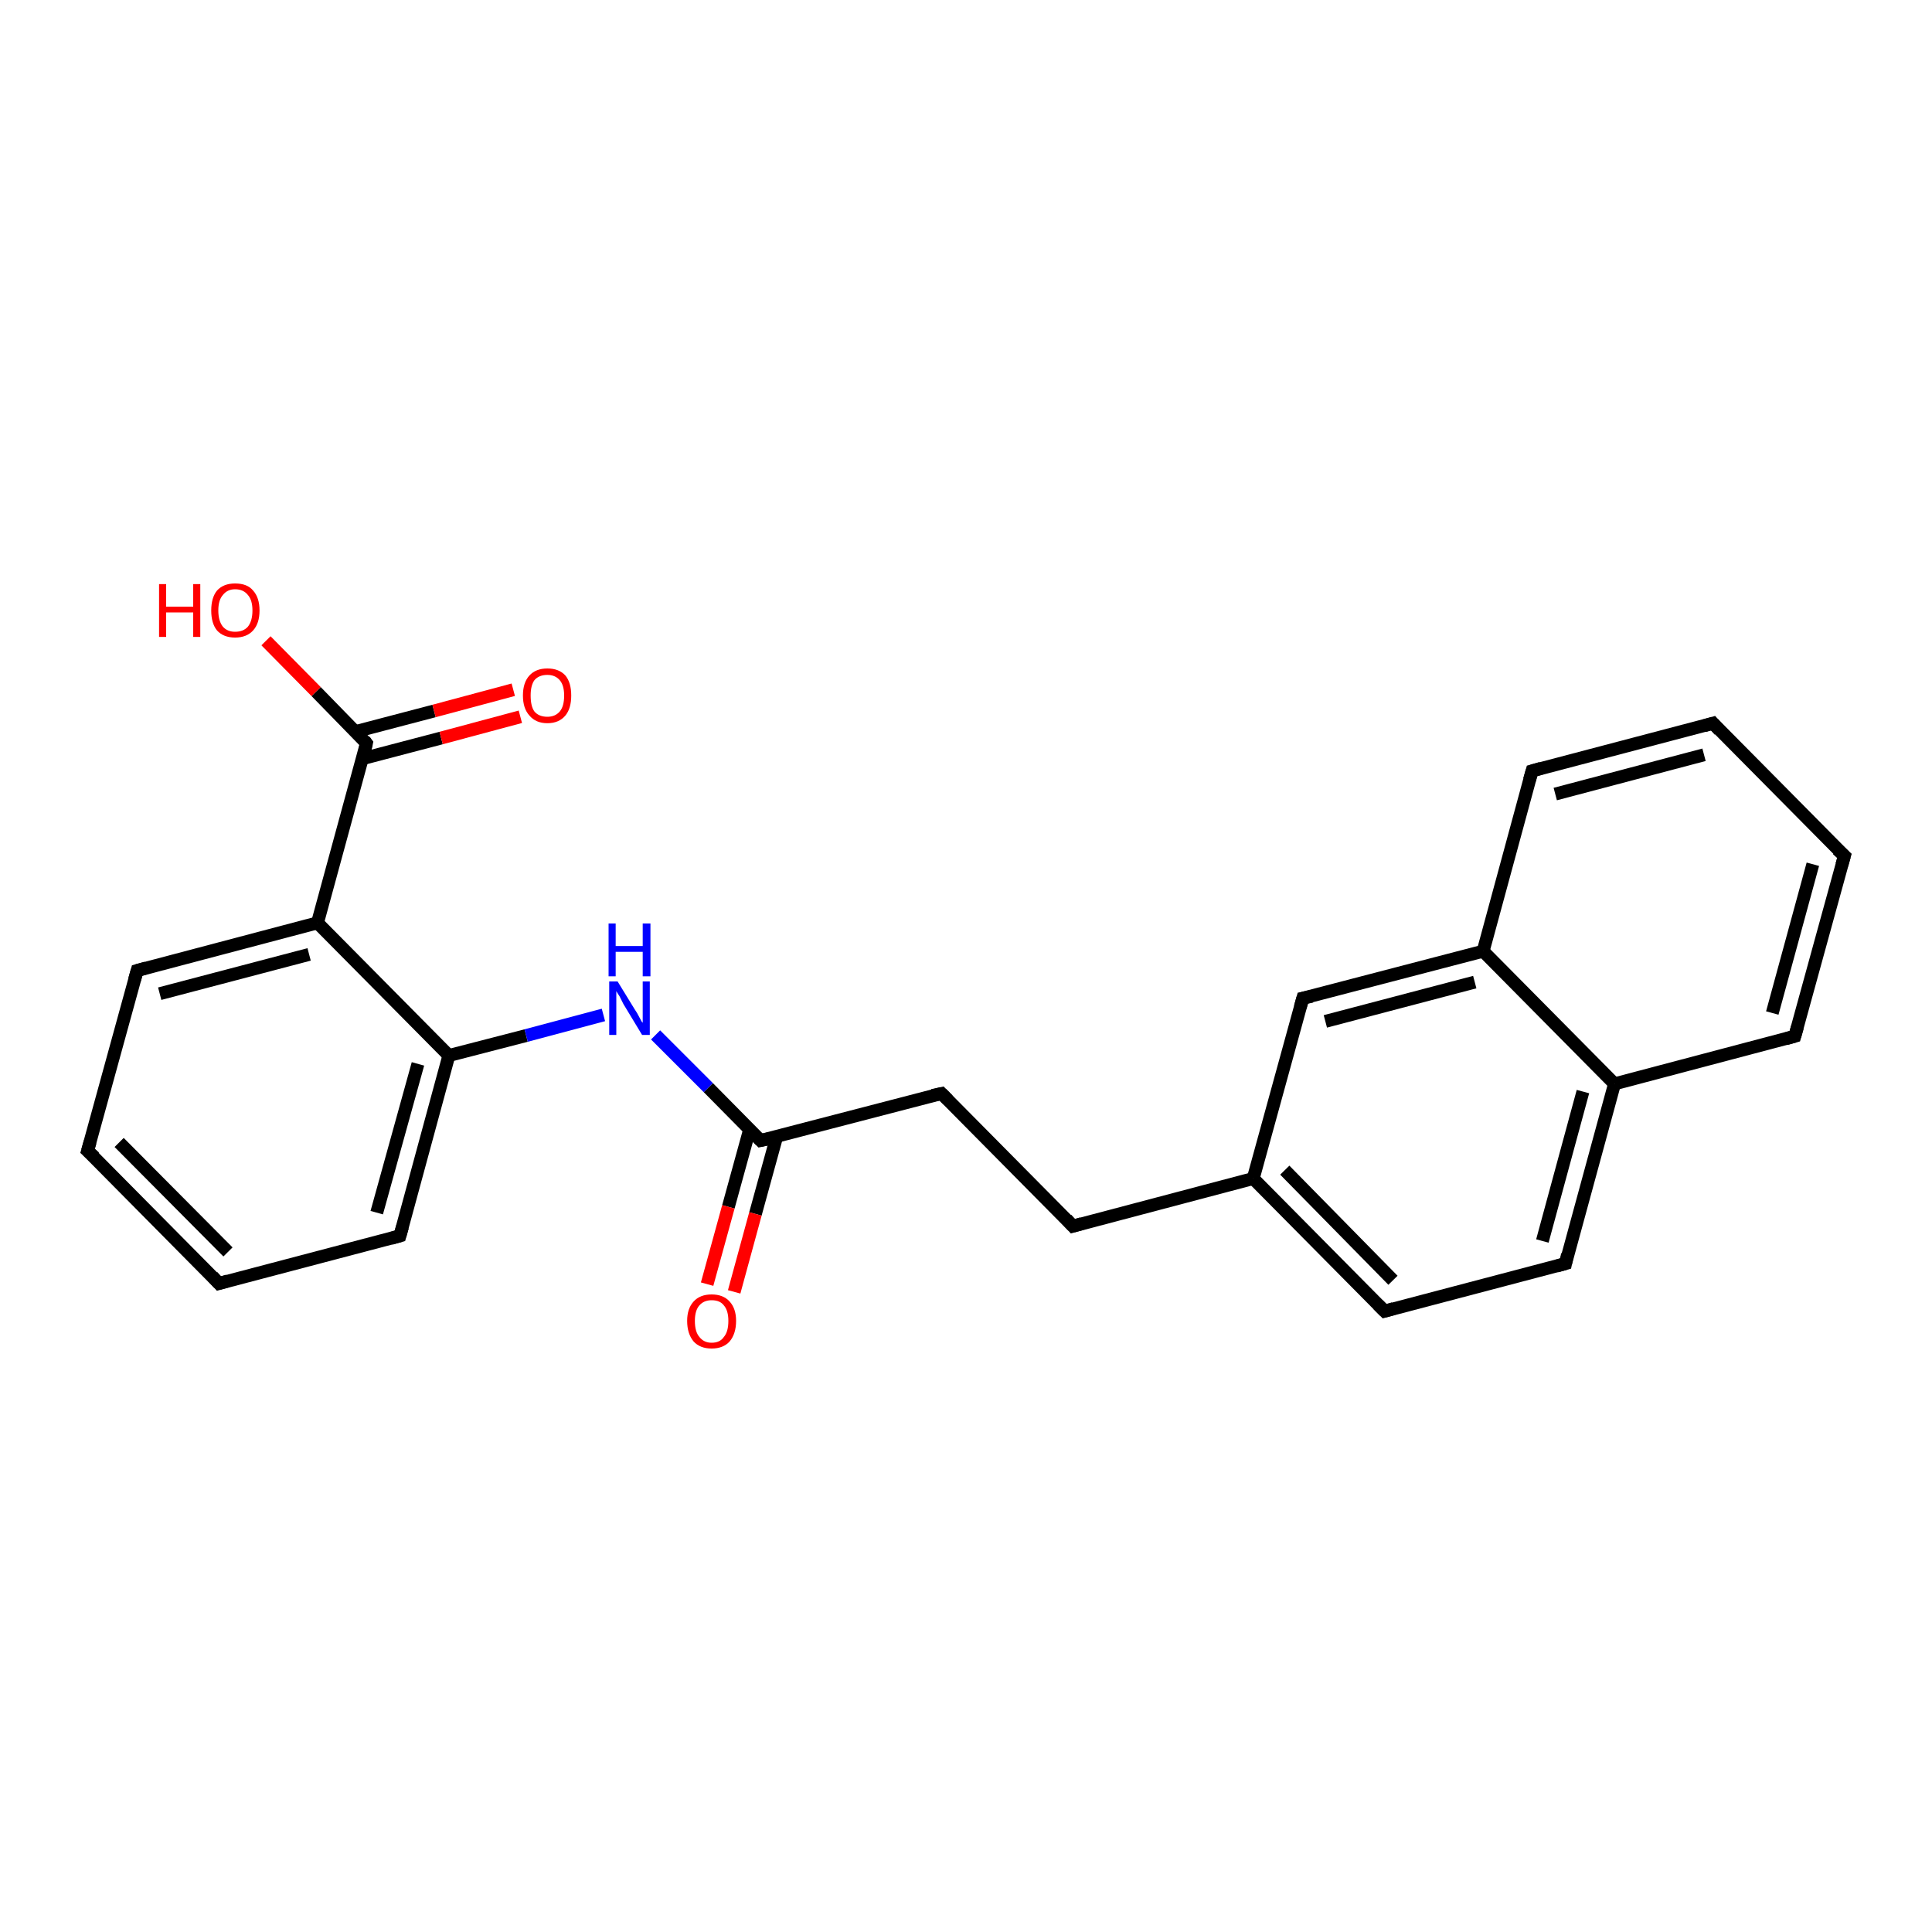 <?xml version='1.0' encoding='iso-8859-1'?>
<svg version='1.1' baseProfile='full'
              xmlns='http://www.w3.org/2000/svg'
                      xmlns:rdkit='http://www.rdkit.org/xml'
                      xmlns:xlink='http://www.w3.org/1999/xlink'
                  xml:space='preserve'
width='300px' height='300px' viewBox='0 0 300 300'>
<!-- END OF HEADER -->
<rect style='opacity:1.0;fill:#FFFFFF;stroke:none' width='300.0' height='300.0' x='0.0' y='0.0'> </rect>
<path class='bond-0 atom-0 atom-1' d='M 41.3,99.5 L 49.1,107.4' style='fill:none;fill-rule:evenodd;stroke:#FF0000;stroke-width:2.0px;stroke-linecap:butt;stroke-linejoin:miter;stroke-opacity:1' />
<path class='bond-0 atom-0 atom-1' d='M 49.1,107.4 L 56.9,115.4' style='fill:none;fill-rule:evenodd;stroke:#000000;stroke-width:2.0px;stroke-linecap:butt;stroke-linejoin:miter;stroke-opacity:1' />
<path class='bond-1 atom-1 atom-2' d='M 56.3,117.8 L 68.5,114.6' style='fill:none;fill-rule:evenodd;stroke:#000000;stroke-width:2.0px;stroke-linecap:butt;stroke-linejoin:miter;stroke-opacity:1' />
<path class='bond-1 atom-1 atom-2' d='M 68.5,114.6 L 80.8,111.3' style='fill:none;fill-rule:evenodd;stroke:#FF0000;stroke-width:2.0px;stroke-linecap:butt;stroke-linejoin:miter;stroke-opacity:1' />
<path class='bond-1 atom-1 atom-2' d='M 55.2,113.6 L 67.4,110.4' style='fill:none;fill-rule:evenodd;stroke:#000000;stroke-width:2.0px;stroke-linecap:butt;stroke-linejoin:miter;stroke-opacity:1' />
<path class='bond-1 atom-1 atom-2' d='M 67.4,110.4 L 79.7,107.1' style='fill:none;fill-rule:evenodd;stroke:#FF0000;stroke-width:2.0px;stroke-linecap:butt;stroke-linejoin:miter;stroke-opacity:1' />
<path class='bond-2 atom-1 atom-3' d='M 56.9,115.4 L 49.3,143.3' style='fill:none;fill-rule:evenodd;stroke:#000000;stroke-width:2.0px;stroke-linecap:butt;stroke-linejoin:miter;stroke-opacity:1' />
<path class='bond-3 atom-3 atom-4' d='M 49.3,143.3 L 21.3,150.7' style='fill:none;fill-rule:evenodd;stroke:#000000;stroke-width:2.0px;stroke-linecap:butt;stroke-linejoin:miter;stroke-opacity:1' />
<path class='bond-3 atom-3 atom-4' d='M 48.0,148.2 L 24.8,154.3' style='fill:none;fill-rule:evenodd;stroke:#000000;stroke-width:2.0px;stroke-linecap:butt;stroke-linejoin:miter;stroke-opacity:1' />
<path class='bond-4 atom-4 atom-5' d='M 21.3,150.7 L 13.6,178.7' style='fill:none;fill-rule:evenodd;stroke:#000000;stroke-width:2.0px;stroke-linecap:butt;stroke-linejoin:miter;stroke-opacity:1' />
<path class='bond-5 atom-5 atom-6' d='M 13.6,178.7 L 34.0,199.3' style='fill:none;fill-rule:evenodd;stroke:#000000;stroke-width:2.0px;stroke-linecap:butt;stroke-linejoin:miter;stroke-opacity:1' />
<path class='bond-5 atom-5 atom-6' d='M 18.5,177.4 L 35.4,194.4' style='fill:none;fill-rule:evenodd;stroke:#000000;stroke-width:2.0px;stroke-linecap:butt;stroke-linejoin:miter;stroke-opacity:1' />
<path class='bond-6 atom-6 atom-7' d='M 34.0,199.3 L 62.1,191.9' style='fill:none;fill-rule:evenodd;stroke:#000000;stroke-width:2.0px;stroke-linecap:butt;stroke-linejoin:miter;stroke-opacity:1' />
<path class='bond-7 atom-7 atom-8' d='M 62.1,191.9 L 69.7,163.9' style='fill:none;fill-rule:evenodd;stroke:#000000;stroke-width:2.0px;stroke-linecap:butt;stroke-linejoin:miter;stroke-opacity:1' />
<path class='bond-7 atom-7 atom-8' d='M 58.5,188.3 L 64.9,165.2' style='fill:none;fill-rule:evenodd;stroke:#000000;stroke-width:2.0px;stroke-linecap:butt;stroke-linejoin:miter;stroke-opacity:1' />
<path class='bond-8 atom-8 atom-9' d='M 69.7,163.9 L 81.7,160.8' style='fill:none;fill-rule:evenodd;stroke:#000000;stroke-width:2.0px;stroke-linecap:butt;stroke-linejoin:miter;stroke-opacity:1' />
<path class='bond-8 atom-8 atom-9' d='M 81.7,160.8 L 93.7,157.6' style='fill:none;fill-rule:evenodd;stroke:#0000FF;stroke-width:2.0px;stroke-linecap:butt;stroke-linejoin:miter;stroke-opacity:1' />
<path class='bond-9 atom-9 atom-10' d='M 101.8,160.7 L 110.0,168.9' style='fill:none;fill-rule:evenodd;stroke:#0000FF;stroke-width:2.0px;stroke-linecap:butt;stroke-linejoin:miter;stroke-opacity:1' />
<path class='bond-9 atom-9 atom-10' d='M 110.0,168.9 L 118.1,177.1' style='fill:none;fill-rule:evenodd;stroke:#000000;stroke-width:2.0px;stroke-linecap:butt;stroke-linejoin:miter;stroke-opacity:1' />
<path class='bond-10 atom-10 atom-11' d='M 116.4,175.4 L 113.1,187.4' style='fill:none;fill-rule:evenodd;stroke:#000000;stroke-width:2.0px;stroke-linecap:butt;stroke-linejoin:miter;stroke-opacity:1' />
<path class='bond-10 atom-10 atom-11' d='M 113.1,187.4 L 109.8,199.4' style='fill:none;fill-rule:evenodd;stroke:#FF0000;stroke-width:2.0px;stroke-linecap:butt;stroke-linejoin:miter;stroke-opacity:1' />
<path class='bond-10 atom-10 atom-11' d='M 120.6,176.5 L 117.3,188.5' style='fill:none;fill-rule:evenodd;stroke:#000000;stroke-width:2.0px;stroke-linecap:butt;stroke-linejoin:miter;stroke-opacity:1' />
<path class='bond-10 atom-10 atom-11' d='M 117.3,188.5 L 114.0,200.6' style='fill:none;fill-rule:evenodd;stroke:#FF0000;stroke-width:2.0px;stroke-linecap:butt;stroke-linejoin:miter;stroke-opacity:1' />
<path class='bond-11 atom-10 atom-12' d='M 118.1,177.1 L 146.2,169.8' style='fill:none;fill-rule:evenodd;stroke:#000000;stroke-width:2.0px;stroke-linecap:butt;stroke-linejoin:miter;stroke-opacity:1' />
<path class='bond-12 atom-12 atom-13' d='M 146.2,169.8 L 166.6,190.4' style='fill:none;fill-rule:evenodd;stroke:#000000;stroke-width:2.0px;stroke-linecap:butt;stroke-linejoin:miter;stroke-opacity:1' />
<path class='bond-13 atom-13 atom-14' d='M 166.6,190.4 L 194.6,183.0' style='fill:none;fill-rule:evenodd;stroke:#000000;stroke-width:2.0px;stroke-linecap:butt;stroke-linejoin:miter;stroke-opacity:1' />
<path class='bond-14 atom-14 atom-15' d='M 194.6,183.0 L 215.0,203.6' style='fill:none;fill-rule:evenodd;stroke:#000000;stroke-width:2.0px;stroke-linecap:butt;stroke-linejoin:miter;stroke-opacity:1' />
<path class='bond-14 atom-14 atom-15' d='M 199.5,181.7 L 216.3,198.8' style='fill:none;fill-rule:evenodd;stroke:#000000;stroke-width:2.0px;stroke-linecap:butt;stroke-linejoin:miter;stroke-opacity:1' />
<path class='bond-15 atom-15 atom-16' d='M 215.0,203.6 L 243.1,196.2' style='fill:none;fill-rule:evenodd;stroke:#000000;stroke-width:2.0px;stroke-linecap:butt;stroke-linejoin:miter;stroke-opacity:1' />
<path class='bond-16 atom-16 atom-17' d='M 243.1,196.2 L 250.7,168.3' style='fill:none;fill-rule:evenodd;stroke:#000000;stroke-width:2.0px;stroke-linecap:butt;stroke-linejoin:miter;stroke-opacity:1' />
<path class='bond-16 atom-16 atom-17' d='M 239.5,192.7 L 245.8,169.5' style='fill:none;fill-rule:evenodd;stroke:#000000;stroke-width:2.0px;stroke-linecap:butt;stroke-linejoin:miter;stroke-opacity:1' />
<path class='bond-17 atom-17 atom-18' d='M 250.7,168.3 L 278.7,160.9' style='fill:none;fill-rule:evenodd;stroke:#000000;stroke-width:2.0px;stroke-linecap:butt;stroke-linejoin:miter;stroke-opacity:1' />
<path class='bond-18 atom-18 atom-19' d='M 278.7,160.9 L 286.4,132.9' style='fill:none;fill-rule:evenodd;stroke:#000000;stroke-width:2.0px;stroke-linecap:butt;stroke-linejoin:miter;stroke-opacity:1' />
<path class='bond-18 atom-18 atom-19' d='M 275.2,157.3 L 281.5,134.2' style='fill:none;fill-rule:evenodd;stroke:#000000;stroke-width:2.0px;stroke-linecap:butt;stroke-linejoin:miter;stroke-opacity:1' />
<path class='bond-19 atom-19 atom-20' d='M 286.4,132.9 L 266.0,112.3' style='fill:none;fill-rule:evenodd;stroke:#000000;stroke-width:2.0px;stroke-linecap:butt;stroke-linejoin:miter;stroke-opacity:1' />
<path class='bond-20 atom-20 atom-21' d='M 266.0,112.3 L 237.9,119.7' style='fill:none;fill-rule:evenodd;stroke:#000000;stroke-width:2.0px;stroke-linecap:butt;stroke-linejoin:miter;stroke-opacity:1' />
<path class='bond-20 atom-20 atom-21' d='M 264.6,117.2 L 241.5,123.3' style='fill:none;fill-rule:evenodd;stroke:#000000;stroke-width:2.0px;stroke-linecap:butt;stroke-linejoin:miter;stroke-opacity:1' />
<path class='bond-21 atom-21 atom-22' d='M 237.9,119.7 L 230.3,147.7' style='fill:none;fill-rule:evenodd;stroke:#000000;stroke-width:2.0px;stroke-linecap:butt;stroke-linejoin:miter;stroke-opacity:1' />
<path class='bond-22 atom-22 atom-23' d='M 230.3,147.7 L 202.3,155.0' style='fill:none;fill-rule:evenodd;stroke:#000000;stroke-width:2.0px;stroke-linecap:butt;stroke-linejoin:miter;stroke-opacity:1' />
<path class='bond-22 atom-22 atom-23' d='M 229.0,152.5 L 205.8,158.6' style='fill:none;fill-rule:evenodd;stroke:#000000;stroke-width:2.0px;stroke-linecap:butt;stroke-linejoin:miter;stroke-opacity:1' />
<path class='bond-23 atom-8 atom-3' d='M 69.7,163.9 L 49.3,143.3' style='fill:none;fill-rule:evenodd;stroke:#000000;stroke-width:2.0px;stroke-linecap:butt;stroke-linejoin:miter;stroke-opacity:1' />
<path class='bond-24 atom-23 atom-14' d='M 202.3,155.0 L 194.6,183.0' style='fill:none;fill-rule:evenodd;stroke:#000000;stroke-width:2.0px;stroke-linecap:butt;stroke-linejoin:miter;stroke-opacity:1' />
<path class='bond-25 atom-22 atom-17' d='M 230.3,147.7 L 250.7,168.3' style='fill:none;fill-rule:evenodd;stroke:#000000;stroke-width:2.0px;stroke-linecap:butt;stroke-linejoin:miter;stroke-opacity:1' />
<path d='M 56.6,115.0 L 56.9,115.4 L 56.6,116.8' style='fill:none;stroke:#000000;stroke-width:2.0px;stroke-linecap:butt;stroke-linejoin:miter;stroke-opacity:1;' />
<path d='M 22.7,150.3 L 21.3,150.7 L 20.9,152.1' style='fill:none;stroke:#000000;stroke-width:2.0px;stroke-linecap:butt;stroke-linejoin:miter;stroke-opacity:1;' />
<path d='M 14.0,177.3 L 13.6,178.7 L 14.7,179.7' style='fill:none;stroke:#000000;stroke-width:2.0px;stroke-linecap:butt;stroke-linejoin:miter;stroke-opacity:1;' />
<path d='M 33.0,198.2 L 34.0,199.3 L 35.4,198.9' style='fill:none;stroke:#000000;stroke-width:2.0px;stroke-linecap:butt;stroke-linejoin:miter;stroke-opacity:1;' />
<path d='M 60.7,192.3 L 62.1,191.9 L 62.5,190.5' style='fill:none;stroke:#000000;stroke-width:2.0px;stroke-linecap:butt;stroke-linejoin:miter;stroke-opacity:1;' />
<path d='M 117.7,176.7 L 118.1,177.1 L 119.5,176.8' style='fill:none;stroke:#000000;stroke-width:2.0px;stroke-linecap:butt;stroke-linejoin:miter;stroke-opacity:1;' />
<path d='M 144.8,170.1 L 146.2,169.8 L 147.2,170.8' style='fill:none;stroke:#000000;stroke-width:2.0px;stroke-linecap:butt;stroke-linejoin:miter;stroke-opacity:1;' />
<path d='M 165.6,189.3 L 166.6,190.4 L 168.0,190.0' style='fill:none;stroke:#000000;stroke-width:2.0px;stroke-linecap:butt;stroke-linejoin:miter;stroke-opacity:1;' />
<path d='M 214.0,202.6 L 215.0,203.6 L 216.4,203.2' style='fill:none;stroke:#000000;stroke-width:2.0px;stroke-linecap:butt;stroke-linejoin:miter;stroke-opacity:1;' />
<path d='M 241.7,196.6 L 243.1,196.2 L 243.4,194.8' style='fill:none;stroke:#000000;stroke-width:2.0px;stroke-linecap:butt;stroke-linejoin:miter;stroke-opacity:1;' />
<path d='M 277.3,161.3 L 278.7,160.9 L 279.1,159.5' style='fill:none;stroke:#000000;stroke-width:2.0px;stroke-linecap:butt;stroke-linejoin:miter;stroke-opacity:1;' />
<path d='M 286.0,134.3 L 286.4,132.9 L 285.3,131.9' style='fill:none;stroke:#000000;stroke-width:2.0px;stroke-linecap:butt;stroke-linejoin:miter;stroke-opacity:1;' />
<path d='M 267.0,113.4 L 266.0,112.3 L 264.6,112.7' style='fill:none;stroke:#000000;stroke-width:2.0px;stroke-linecap:butt;stroke-linejoin:miter;stroke-opacity:1;' />
<path d='M 239.3,119.3 L 237.9,119.7 L 237.5,121.1' style='fill:none;stroke:#000000;stroke-width:2.0px;stroke-linecap:butt;stroke-linejoin:miter;stroke-opacity:1;' />
<path d='M 203.7,154.7 L 202.3,155.0 L 201.9,156.4' style='fill:none;stroke:#000000;stroke-width:2.0px;stroke-linecap:butt;stroke-linejoin:miter;stroke-opacity:1;' />
<path class='atom-0' d='M 24.7 90.7
L 25.8 90.7
L 25.8 94.2
L 30.0 94.2
L 30.0 90.7
L 31.1 90.7
L 31.1 98.9
L 30.0 98.9
L 30.0 95.1
L 25.8 95.1
L 25.8 98.9
L 24.7 98.9
L 24.7 90.7
' fill='#FF0000'/>
<path class='atom-0' d='M 32.8 94.8
Q 32.8 92.8, 33.7 91.7
Q 34.7 90.6, 36.5 90.6
Q 38.4 90.6, 39.3 91.7
Q 40.3 92.8, 40.3 94.8
Q 40.3 96.8, 39.3 97.9
Q 38.3 99.0, 36.5 99.0
Q 34.7 99.0, 33.7 97.9
Q 32.8 96.8, 32.8 94.8
M 36.5 98.1
Q 37.8 98.1, 38.5 97.3
Q 39.2 96.4, 39.2 94.8
Q 39.2 93.2, 38.5 92.4
Q 37.8 91.5, 36.5 91.5
Q 35.3 91.5, 34.6 92.4
Q 33.9 93.2, 33.9 94.8
Q 33.9 96.4, 34.6 97.3
Q 35.3 98.1, 36.5 98.1
' fill='#FF0000'/>
<path class='atom-2' d='M 81.2 108.0
Q 81.2 106.0, 82.2 104.9
Q 83.2 103.8, 85.0 103.8
Q 86.8 103.8, 87.8 104.9
Q 88.7 106.0, 88.7 108.0
Q 88.7 110.0, 87.8 111.1
Q 86.8 112.3, 85.0 112.3
Q 83.2 112.3, 82.2 111.1
Q 81.2 110.0, 81.2 108.0
M 85.0 111.3
Q 86.2 111.3, 86.9 110.5
Q 87.6 109.7, 87.6 108.0
Q 87.6 106.4, 86.9 105.6
Q 86.2 104.8, 85.0 104.8
Q 83.7 104.8, 83.0 105.6
Q 82.4 106.4, 82.4 108.0
Q 82.4 109.7, 83.0 110.5
Q 83.7 111.3, 85.0 111.3
' fill='#FF0000'/>
<path class='atom-9' d='M 95.9 152.4
L 98.6 156.8
Q 98.9 157.2, 99.3 158.0
Q 99.7 158.8, 99.8 158.8
L 99.8 152.4
L 100.9 152.4
L 100.9 160.7
L 99.7 160.7
L 96.8 155.9
Q 96.5 155.3, 96.2 154.7
Q 95.8 154.1, 95.7 153.9
L 95.7 160.7
L 94.6 160.7
L 94.6 152.4
L 95.9 152.4
' fill='#0000FF'/>
<path class='atom-9' d='M 94.5 143.4
L 95.6 143.4
L 95.6 146.9
L 99.8 146.9
L 99.8 143.4
L 101.0 143.4
L 101.0 151.6
L 99.8 151.6
L 99.8 147.8
L 95.6 147.8
L 95.6 151.6
L 94.5 151.6
L 94.5 143.4
' fill='#0000FF'/>
<path class='atom-11' d='M 106.7 205.1
Q 106.7 203.2, 107.7 202.1
Q 108.7 201.0, 110.5 201.0
Q 112.3 201.0, 113.3 202.1
Q 114.3 203.2, 114.3 205.1
Q 114.3 207.1, 113.3 208.3
Q 112.3 209.4, 110.5 209.4
Q 108.7 209.4, 107.7 208.3
Q 106.7 207.1, 106.7 205.1
M 110.5 208.5
Q 111.8 208.5, 112.4 207.6
Q 113.1 206.8, 113.1 205.1
Q 113.1 203.5, 112.4 202.7
Q 111.8 201.9, 110.5 201.9
Q 109.3 201.9, 108.6 202.7
Q 107.9 203.5, 107.9 205.1
Q 107.9 206.8, 108.6 207.6
Q 109.3 208.5, 110.5 208.5
' fill='#FF0000'/>
</svg>
